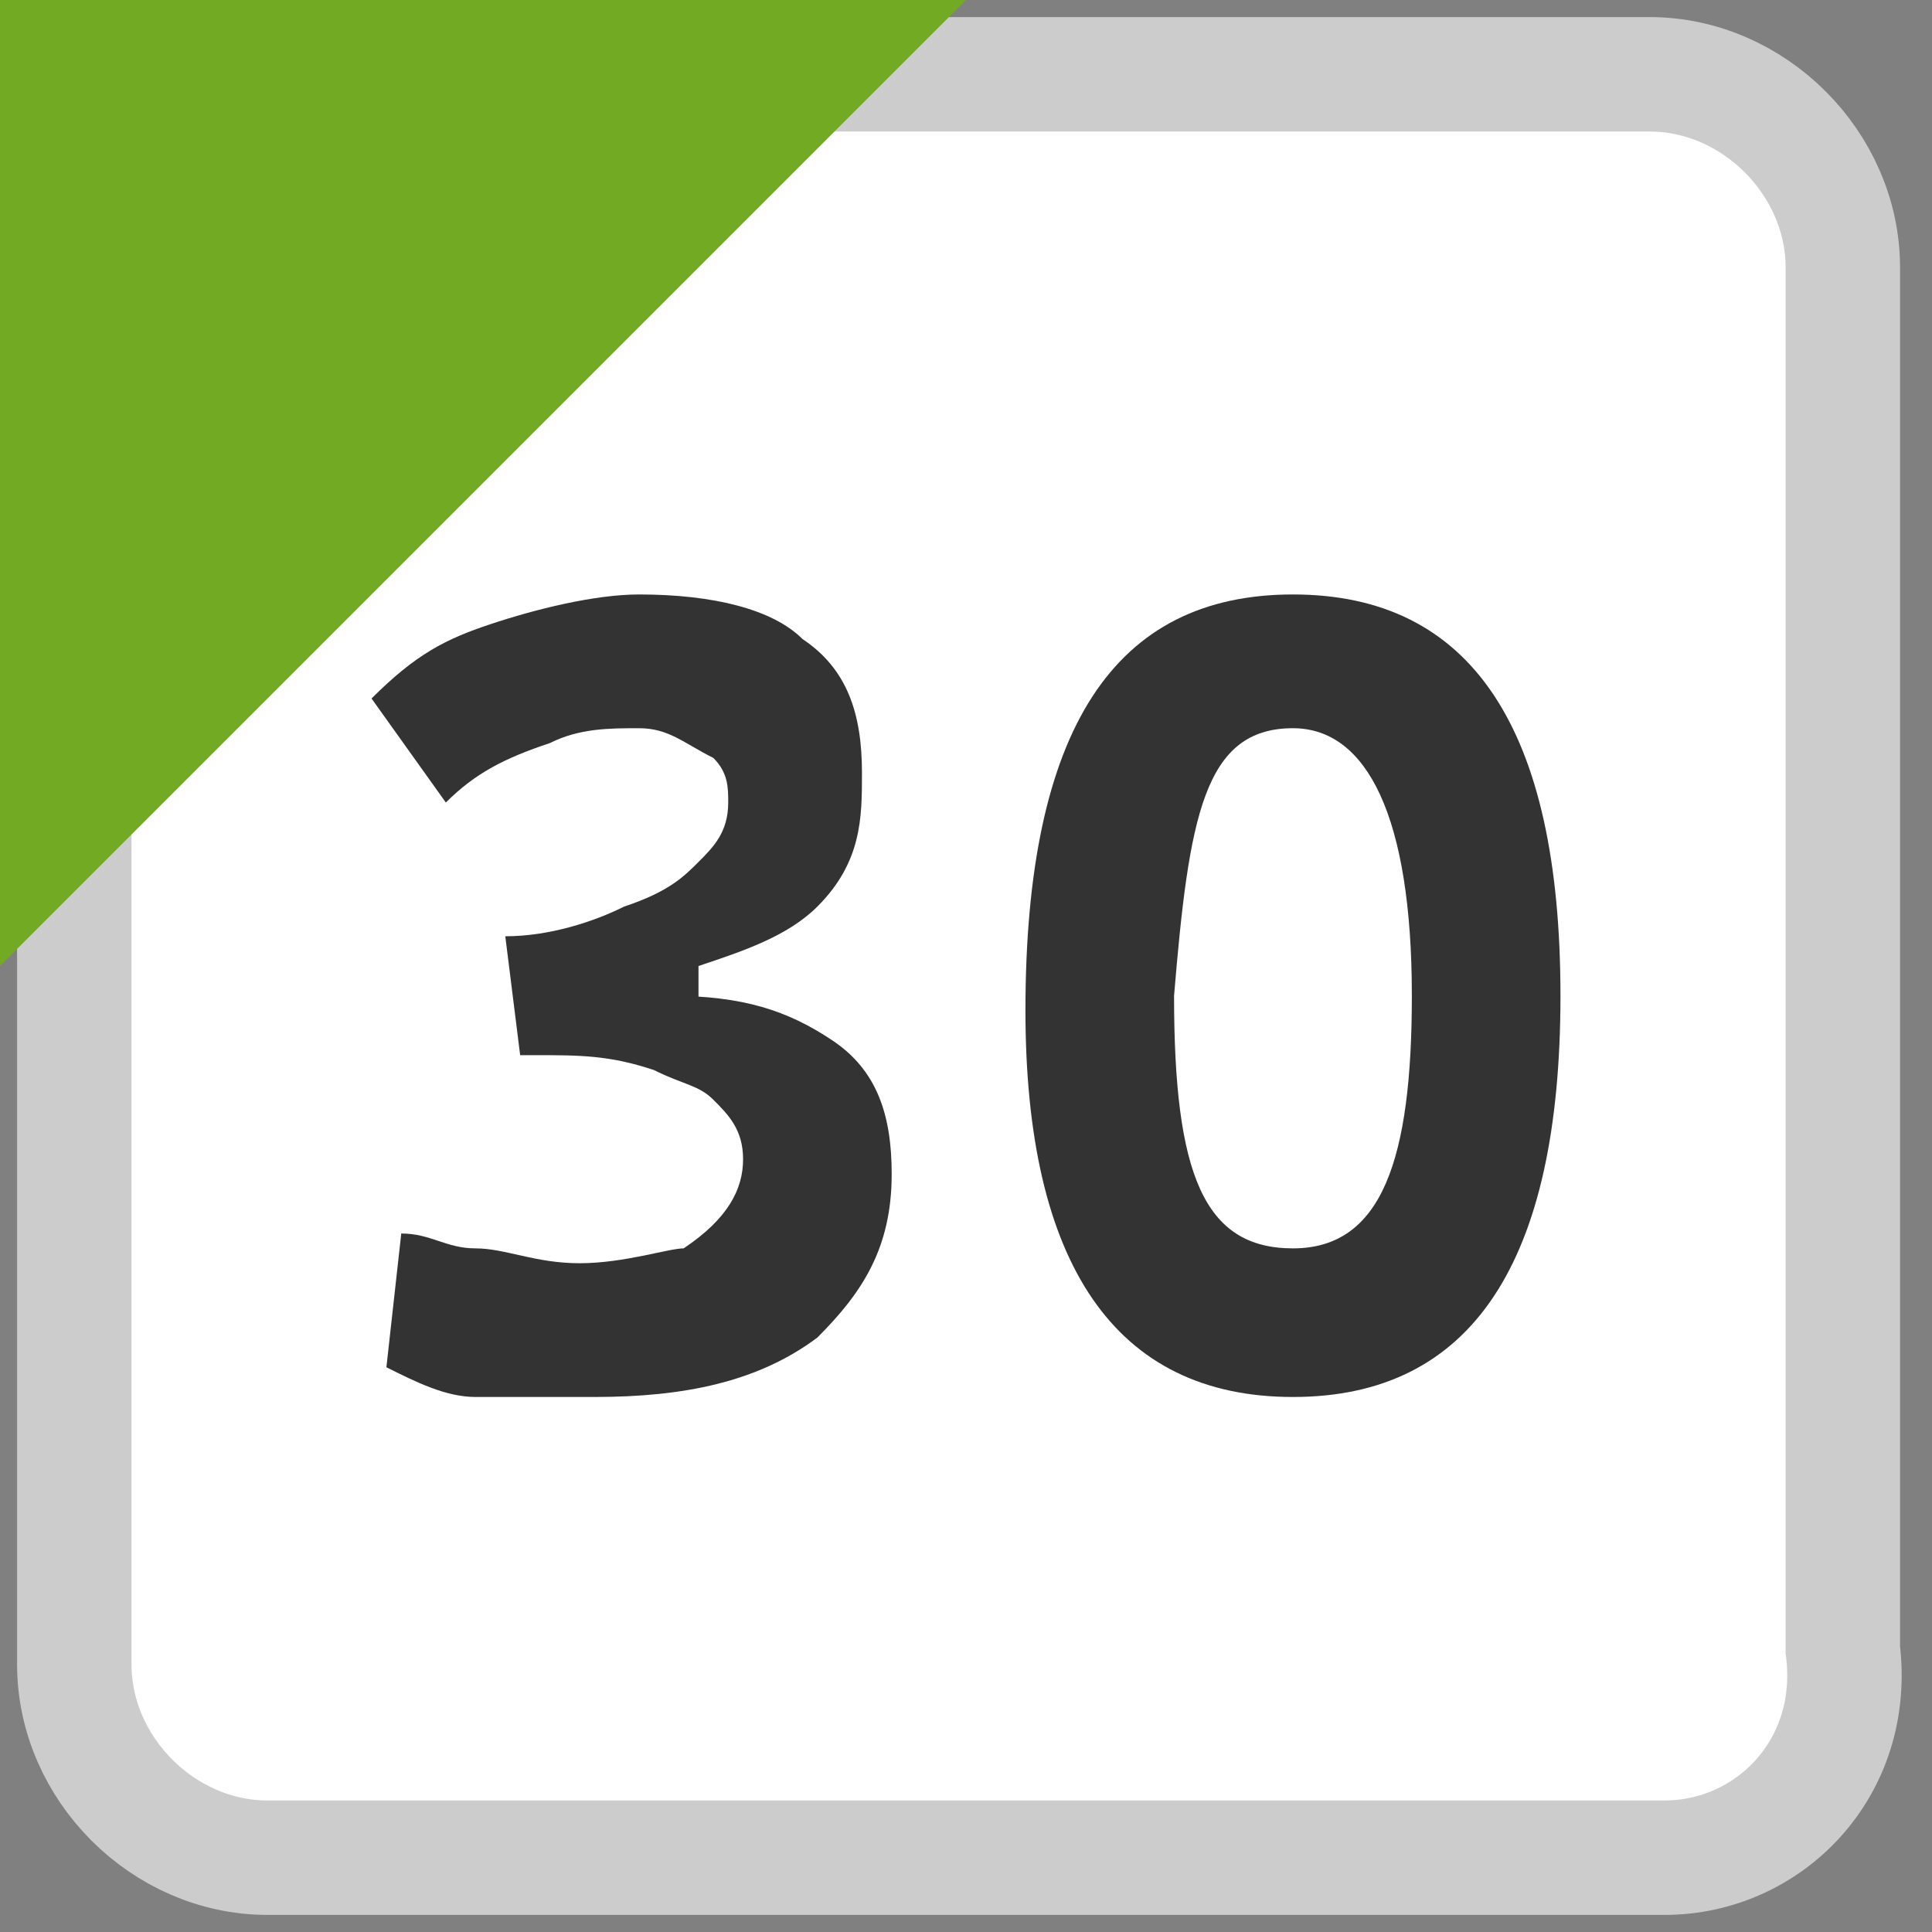 <?xml version="1.0" encoding="utf-8"?><svg version="1.1" xmlns="http://www.w3.org/2000/svg" width="13" height="13" viewBox="0 0 13 13"><rect x="0" y="0" width="13" height="13" fill="#808080" stroke="none"/><style>.bg{fill:#fff;stroke:#ccc;stroke-width:0.77;stroke-miterlimit:10;}.fg{fill:#73AA24;}.tx{fill:#333;}</style><path class="bg" d="M11.2,12.5H1.8c-0.7,0-1.3-0.6-1.3-1.3V1.8c0-0.7,0.6-1.3,1.3-1.3h9.3c0.7,0,1.3,0.6,1.3,1.3v9.3C12.5,11.9,11.9,12.5,11.2,12.5z"/><polygon class="fg" points="0,6.5 0,0 6.5,0 "/><path class="tx" d="M3.5,7.1L3.4,6.3c0.3,0,0.6-0.1,0.8-0.2C4.5,6,4.6,5.9,4.7,5.8s0.2-0.2,0.2-0.4c0-0.1,0-0.2-0.1-0.3C4.6,5,4.5,4.9,4.3,4.9S3.9,4.9,3.7,5C3.4,5.1,3.2,5.2,3,5.4L2.5,4.7C2.8,4.4,3,4.3,3.3,4.2C3.6,4.1,4,4,4.3,4c0.5,0,0.9,0.1,1.1,0.3c0.3,0.2,0.4,0.5,0.4,0.9c0,0.3,0,0.6-0.3,0.9C5.3,6.3,5,6.4,4.7,6.5v0.4L3.5,7.1z M4,9.4c-0.3,0-0.5,0-0.8,0c-0.2,0-0.4-0.1-0.6-0.2l0.1-0.9c0.2,0,0.3,0.1,0.5,0.1c0.2,0,0.4,0.1,0.7,0.1s0.6-0.1,0.7-0.1C4.9,8.2,5,8,5,7.8S4.9,7.5,4.8,7.4C4.7,7.3,4.6,7.3,4.4,7.2C4.1,7.1,3.9,7.1,3.6,7.1H3.5L3.4,6.3l1.1,0.4C5,6.7,5.3,6.8,5.6,7C5.9,7.2,6,7.5,6,7.9C6,8.4,5.8,8.7,5.5,9C5.1,9.3,4.6,9.4,4,9.4z"/><path class="tx" d="M8.7,9.4c-1.2,0-1.8-0.9-1.8-2.6C6.9,4.9,7.5,4,8.7,4s1.8,0.9,1.8,2.7S9.9,9.4,8.7,9.4z M8.7,8.4c0.6,0,0.8-0.6,0.8-1.7c0-1.2-0.3-1.8-0.8-1.8C8.1,4.9,8,5.5,7.9,6.7C7.9,7.9,8.1,8.4,8.7,8.4z"/></svg>